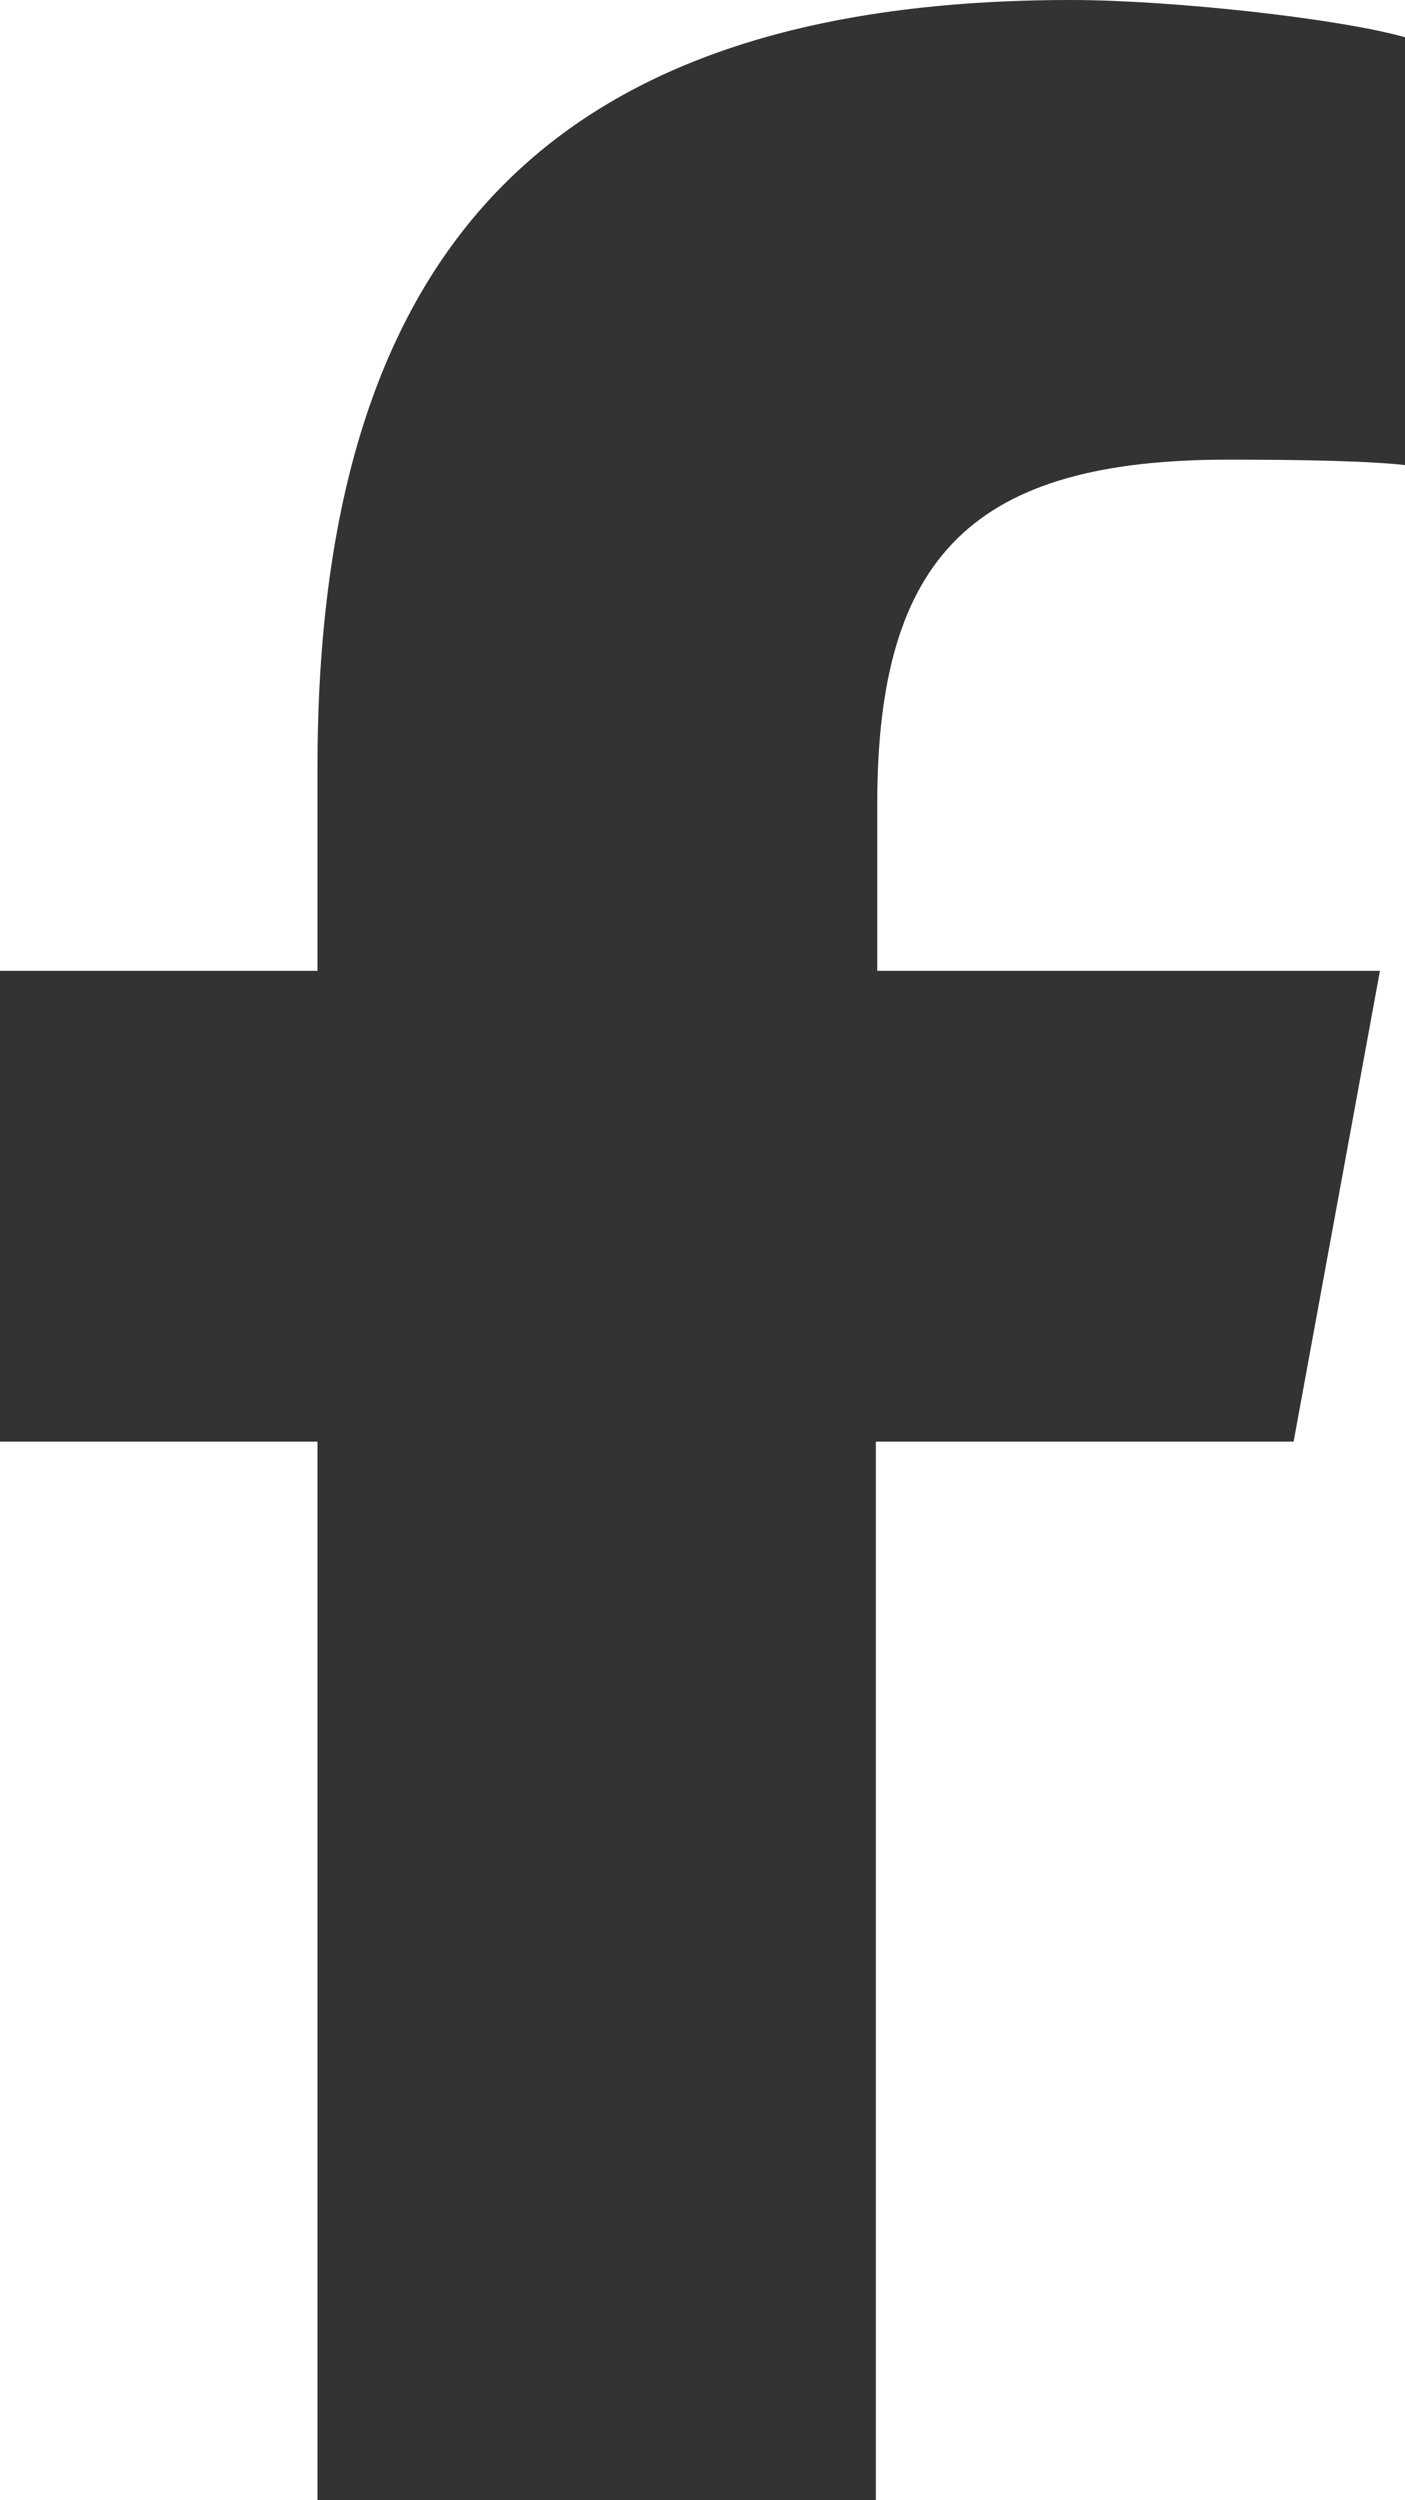<?xml version="1.0" encoding="UTF-8"?>
<svg xmlns="http://www.w3.org/2000/svg" version="1.1" viewBox="0 0 10.09 17.95">
  <defs>
    <style>
      .cls-1 {
        fill: #333;
      }
    </style>
  </defs>
  <!-- Generator: Adobe Illustrator 28.7.1, SVG Export Plug-In . SVG Version: 1.2.0 Build 142)  -->
  <g>
    <g id="Layer_1">
      <path id="F" class="cls-1" d="M9.29,10.35l.62-3.38h-3.61v-1.2c0-1.79.7-2.47,2.52-2.47.56,0,1.02.01,1.28.04V.27c-.49-.14-1.7-.27-2.41-.27C3.99,0,2.28,1.75,2.28,5.51v1.46H0v3.38h2.28v7.6h4.01v-7.6h2.99Z"/>
    </g>
  </g>
</svg>